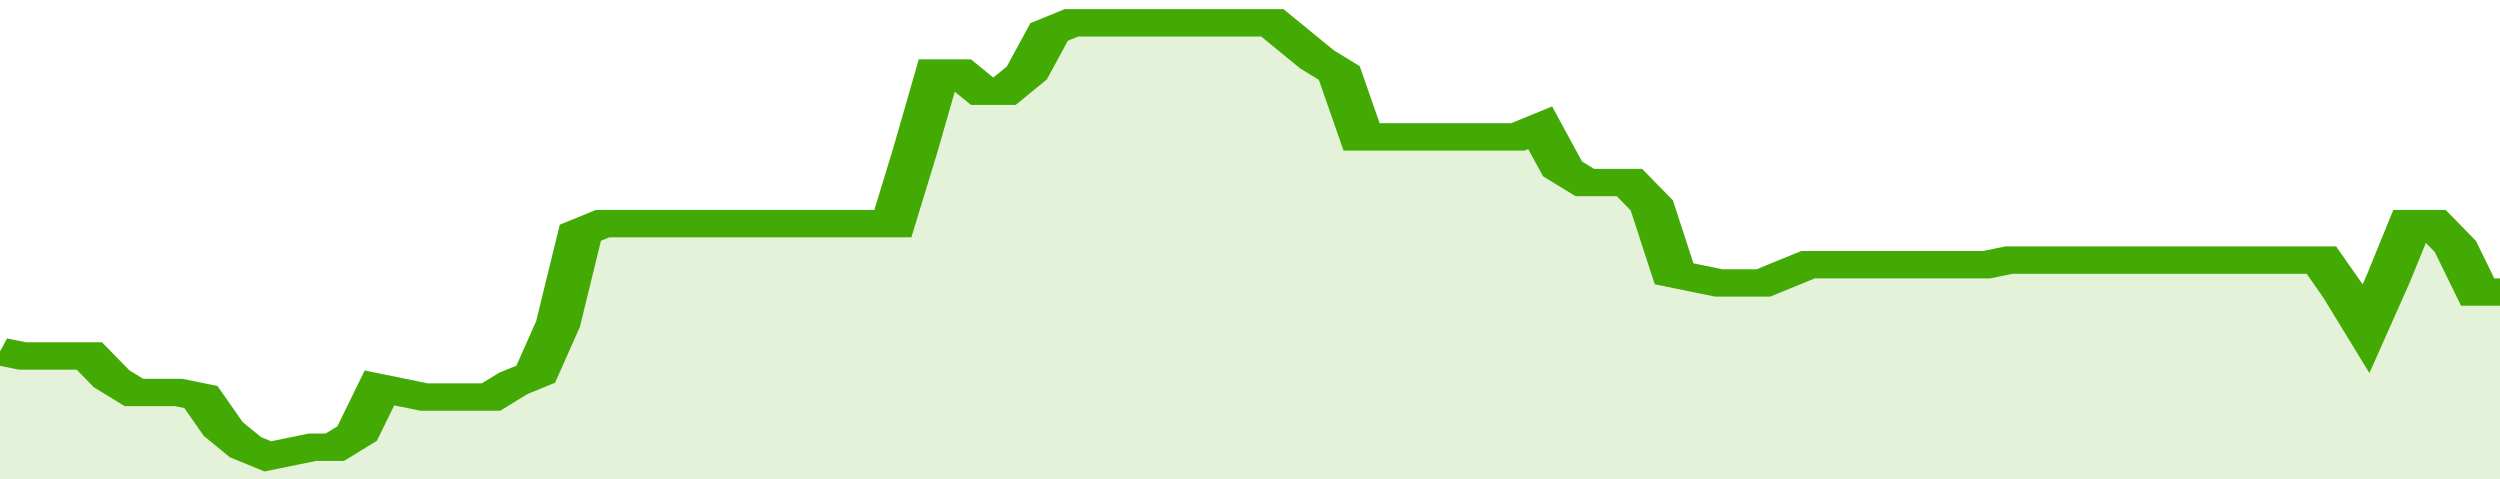 <svg xmlns="http://www.w3.org/2000/svg" viewBox="0 0 336 105" width="120" height="23" preserveAspectRatio="none">
				 <polyline fill="none" stroke="#43AA05" stroke-width="6" points="0, 77 3, 78 6, 78 9, 78 12, 78 15, 83 18, 86 21, 86 24, 86 27, 87 30, 94 33, 98 36, 100 39, 99 42, 98 45, 98 48, 95 51, 85 54, 86 57, 87 60, 87 63, 87 66, 87 69, 84 72, 82 75, 71 78, 51 81, 49 84, 49 87, 49 90, 49 93, 49 96, 49 99, 49 102, 49 105, 49 108, 49 111, 49 114, 49 117, 49 120, 49 123, 33 126, 16 129, 16 132, 20 135, 20 138, 16 141, 7 144, 5 147, 5 150, 5 153, 5 156, 5 159, 5 162, 5 165, 5 168, 5 171, 5 174, 9 177, 13 180, 16 183, 30 186, 30 189, 30 192, 30 195, 30 198, 30 201, 30 204, 30 207, 28 210, 37 213, 40 216, 40 219, 40 222, 45 225, 60 228, 61 231, 62 234, 62 237, 62 240, 60 243, 58 246, 58 249, 58 252, 58 255, 58 258, 58 261, 58 264, 58 267, 58 270, 57 273, 57 276, 57 279, 57 282, 57 285, 57 288, 57 291, 57 294, 57 297, 57 300, 57 303, 57 306, 57 309, 57 312, 57 315, 64 318, 72 321, 61 324, 49 327, 49 330, 54 333, 64 336, 64 336, 64 "> </polyline>
				 <polygon fill="#43AA05" opacity="0.15" points="0, 105 0, 77 3, 78 6, 78 9, 78 12, 78 15, 83 18, 86 21, 86 24, 86 27, 87 30, 94 33, 98 36, 100 39, 99 42, 98 45, 98 48, 95 51, 85 54, 86 57, 87 60, 87 63, 87 66, 87 69, 84 72, 82 75, 71 78, 51 81, 49 84, 49 87, 49 90, 49 93, 49 96, 49 99, 49 102, 49 105, 49 108, 49 111, 49 114, 49 117, 49 120, 49 123, 33 126, 16 129, 16 132, 20 135, 20 138, 16 141, 7 144, 5 147, 5 150, 5 153, 5 156, 5 159, 5 162, 5 165, 5 168, 5 171, 5 174, 9 177, 13 180, 16 183, 30 186, 30 189, 30 192, 30 195, 30 198, 30 201, 30 204, 30 207, 28 210, 37 213, 40 216, 40 219, 40 222, 45 225, 60 228, 61 231, 62 234, 62 237, 62 240, 60 243, 58 246, 58 249, 58 252, 58 255, 58 258, 58 261, 58 264, 58 267, 58 270, 57 273, 57 276, 57 279, 57 282, 57 285, 57 288, 57 291, 57 294, 57 297, 57 300, 57 303, 57 306, 57 309, 57 312, 57 315, 64 318, 72 321, 61 324, 49 327, 49 330, 54 333, 64 336, 64 336, 105 "></polygon>
			</svg>